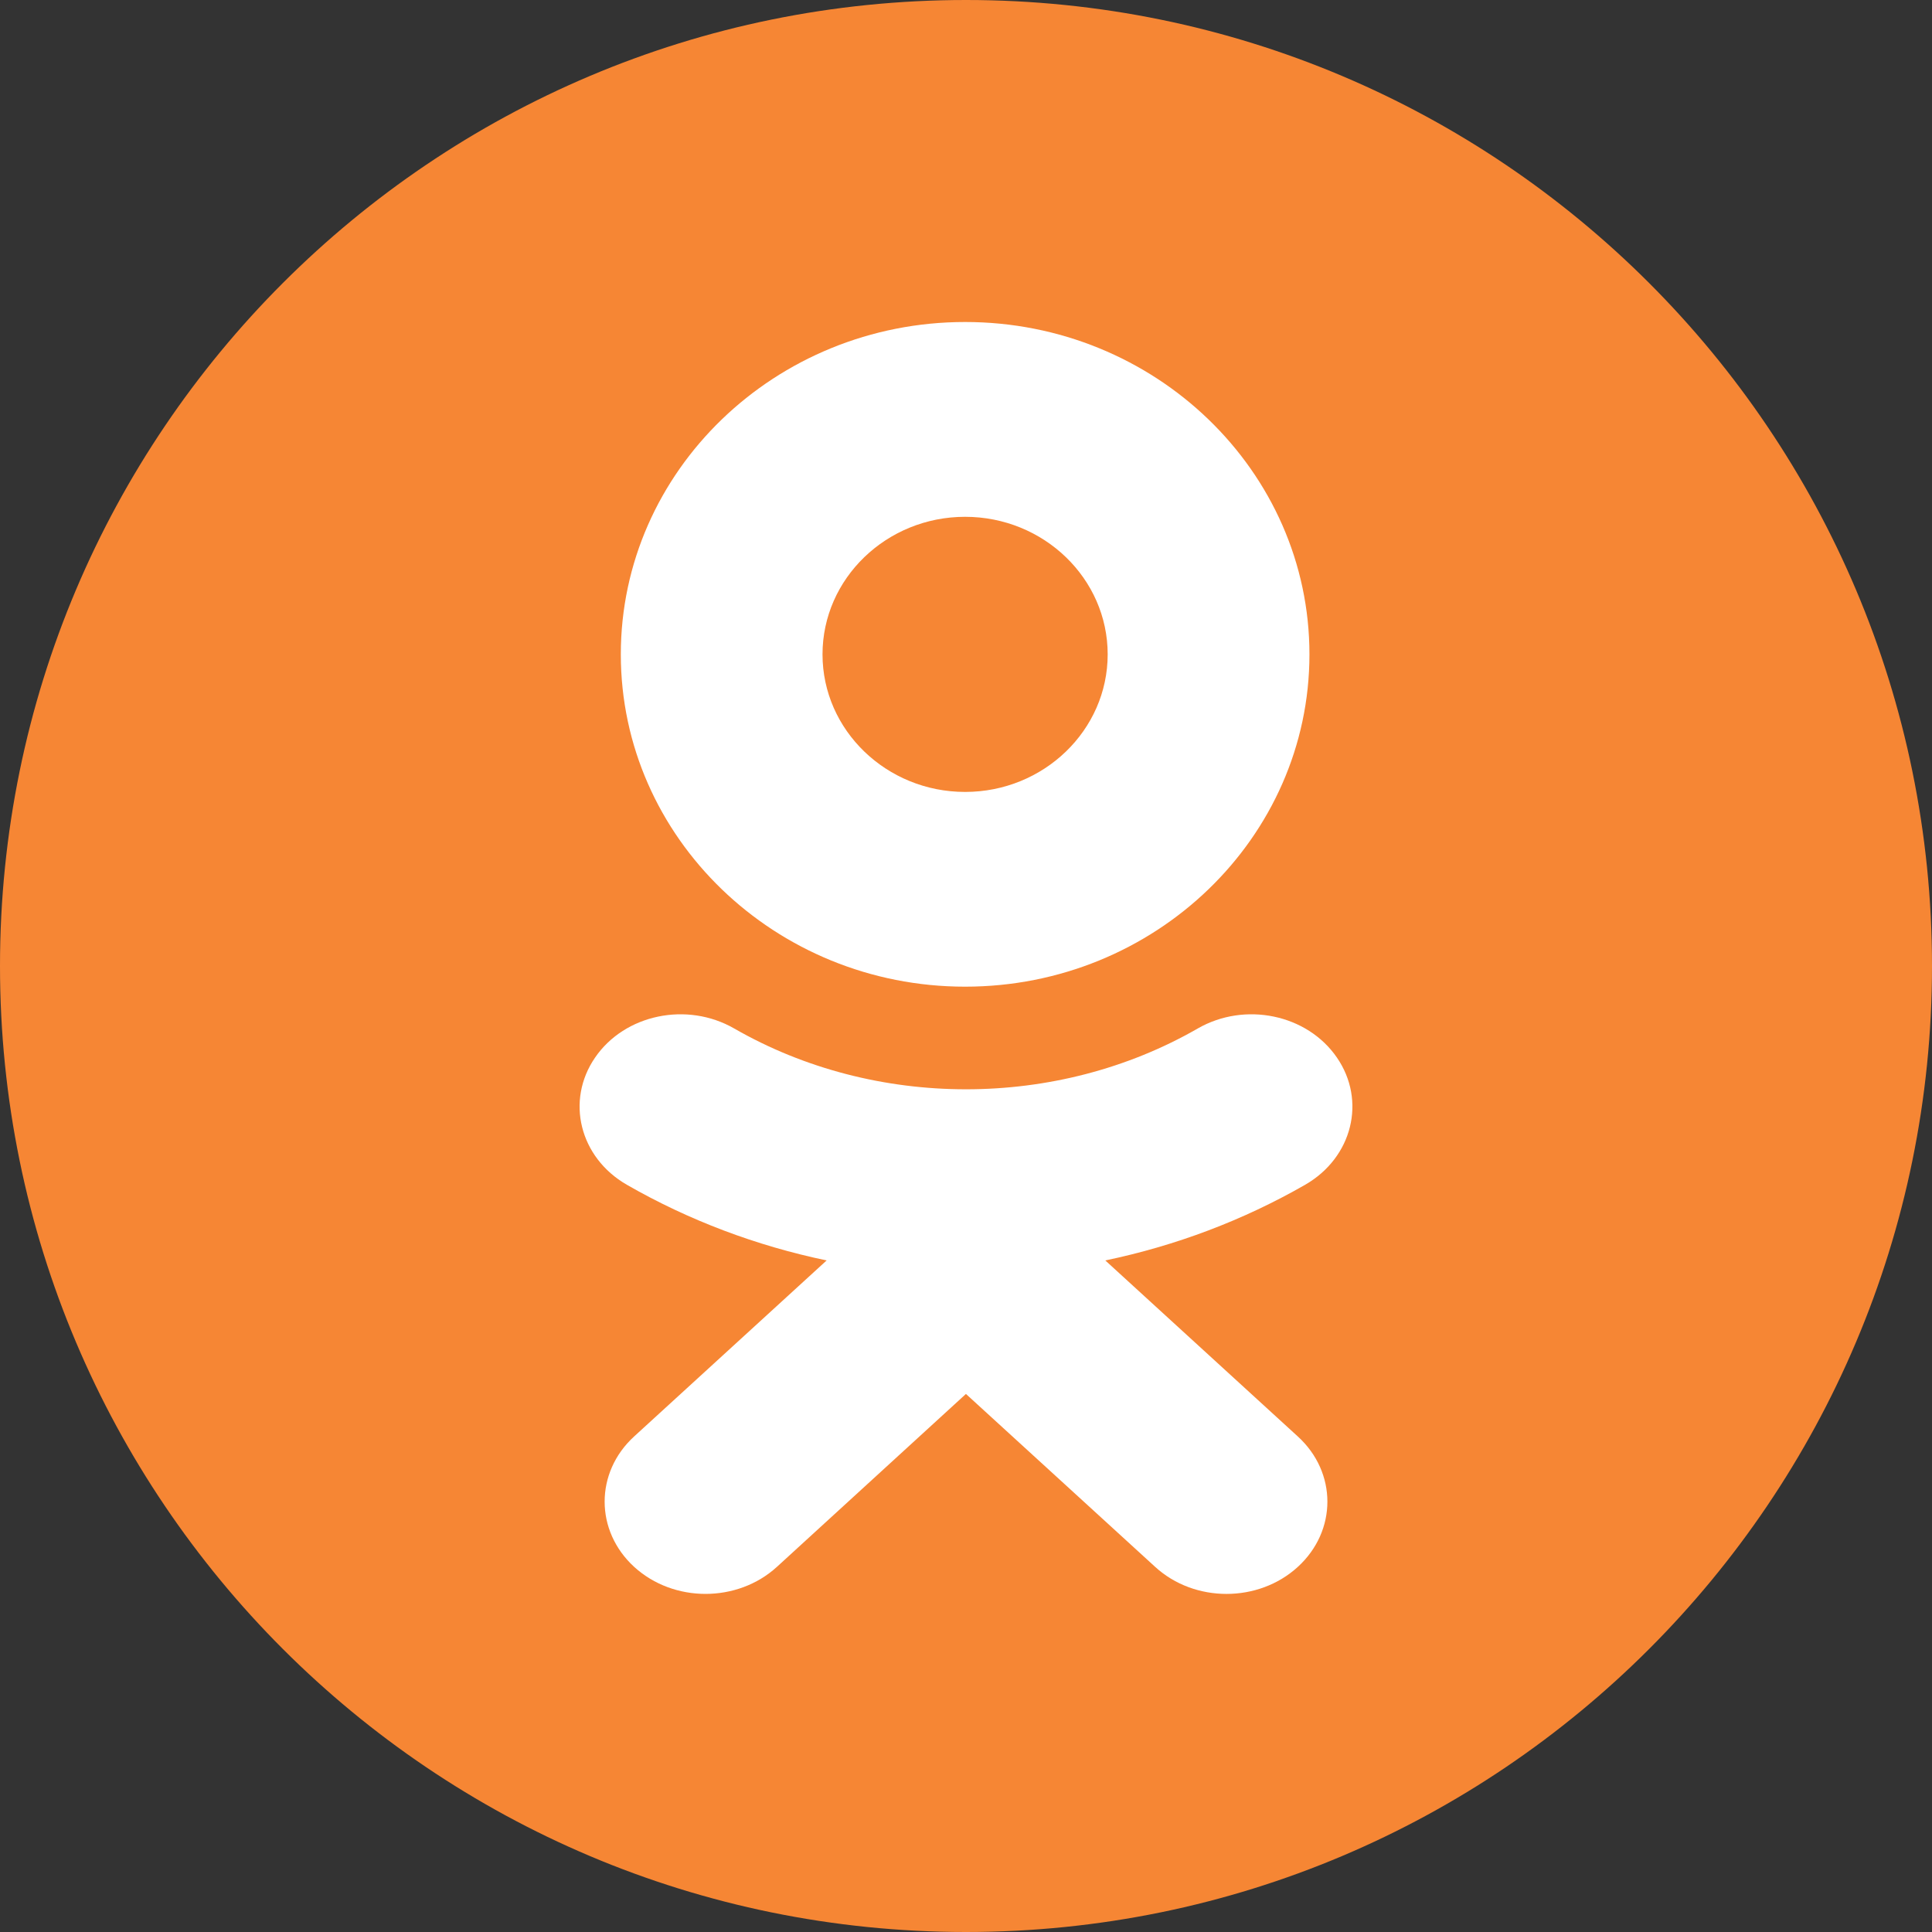<svg width="30" height="30" viewBox="0 0 30 30" fill="none" xmlns="http://www.w3.org/2000/svg">
<rect x="0" y="0" width="30" height="30" fill="#333333" stroke="none"/>
<path d="M0 15C0 6.716 6.716 0 15 0C23.284 0 30 6.716 30 15C30 23.284 23.284 30 15 30C6.716 30 0 23.284 0 15Z" fill="#F68634"/>
<path d="M17.163 19.572L20.152 22.305C20.765 22.864 20.765 23.771 20.152 24.331C19.541 24.89 18.549 24.89 17.938 24.331L14.999 21.645L12.063 24.331C11.757 24.61 11.356 24.75 10.955 24.75C10.554 24.75 10.154 24.61 9.848 24.331C9.236 23.771 9.236 22.864 9.847 22.305L12.836 19.572C11.748 19.345 10.698 18.951 9.732 18.396C9 17.974 8.78 17.09 9.241 16.421C9.701 15.75 10.668 15.549 11.4 15.97C13.589 17.229 16.409 17.23 18.599 15.97C19.332 15.549 20.298 15.75 20.759 16.421C21.22 17.09 21 17.974 20.268 18.396C19.301 18.951 18.252 19.345 17.163 19.572Z" fill="white"/>
<path fill-rule="evenodd" clip-rule="evenodd" d="M9.64 10.161C9.64 13.007 12.038 15.321 14.986 15.321C17.936 15.321 20.333 13.007 20.333 10.161C20.333 7.315 17.936 5 14.986 5C12.038 5 9.64 7.315 9.64 10.161ZM17.2 10.161C17.2 8.983 16.207 8.025 14.986 8.025C13.766 8.025 12.772 8.983 12.772 10.161C12.772 11.339 13.766 12.297 14.986 12.297C16.207 12.297 17.2 11.339 17.2 10.161Z" fill="white"/>
</svg>
